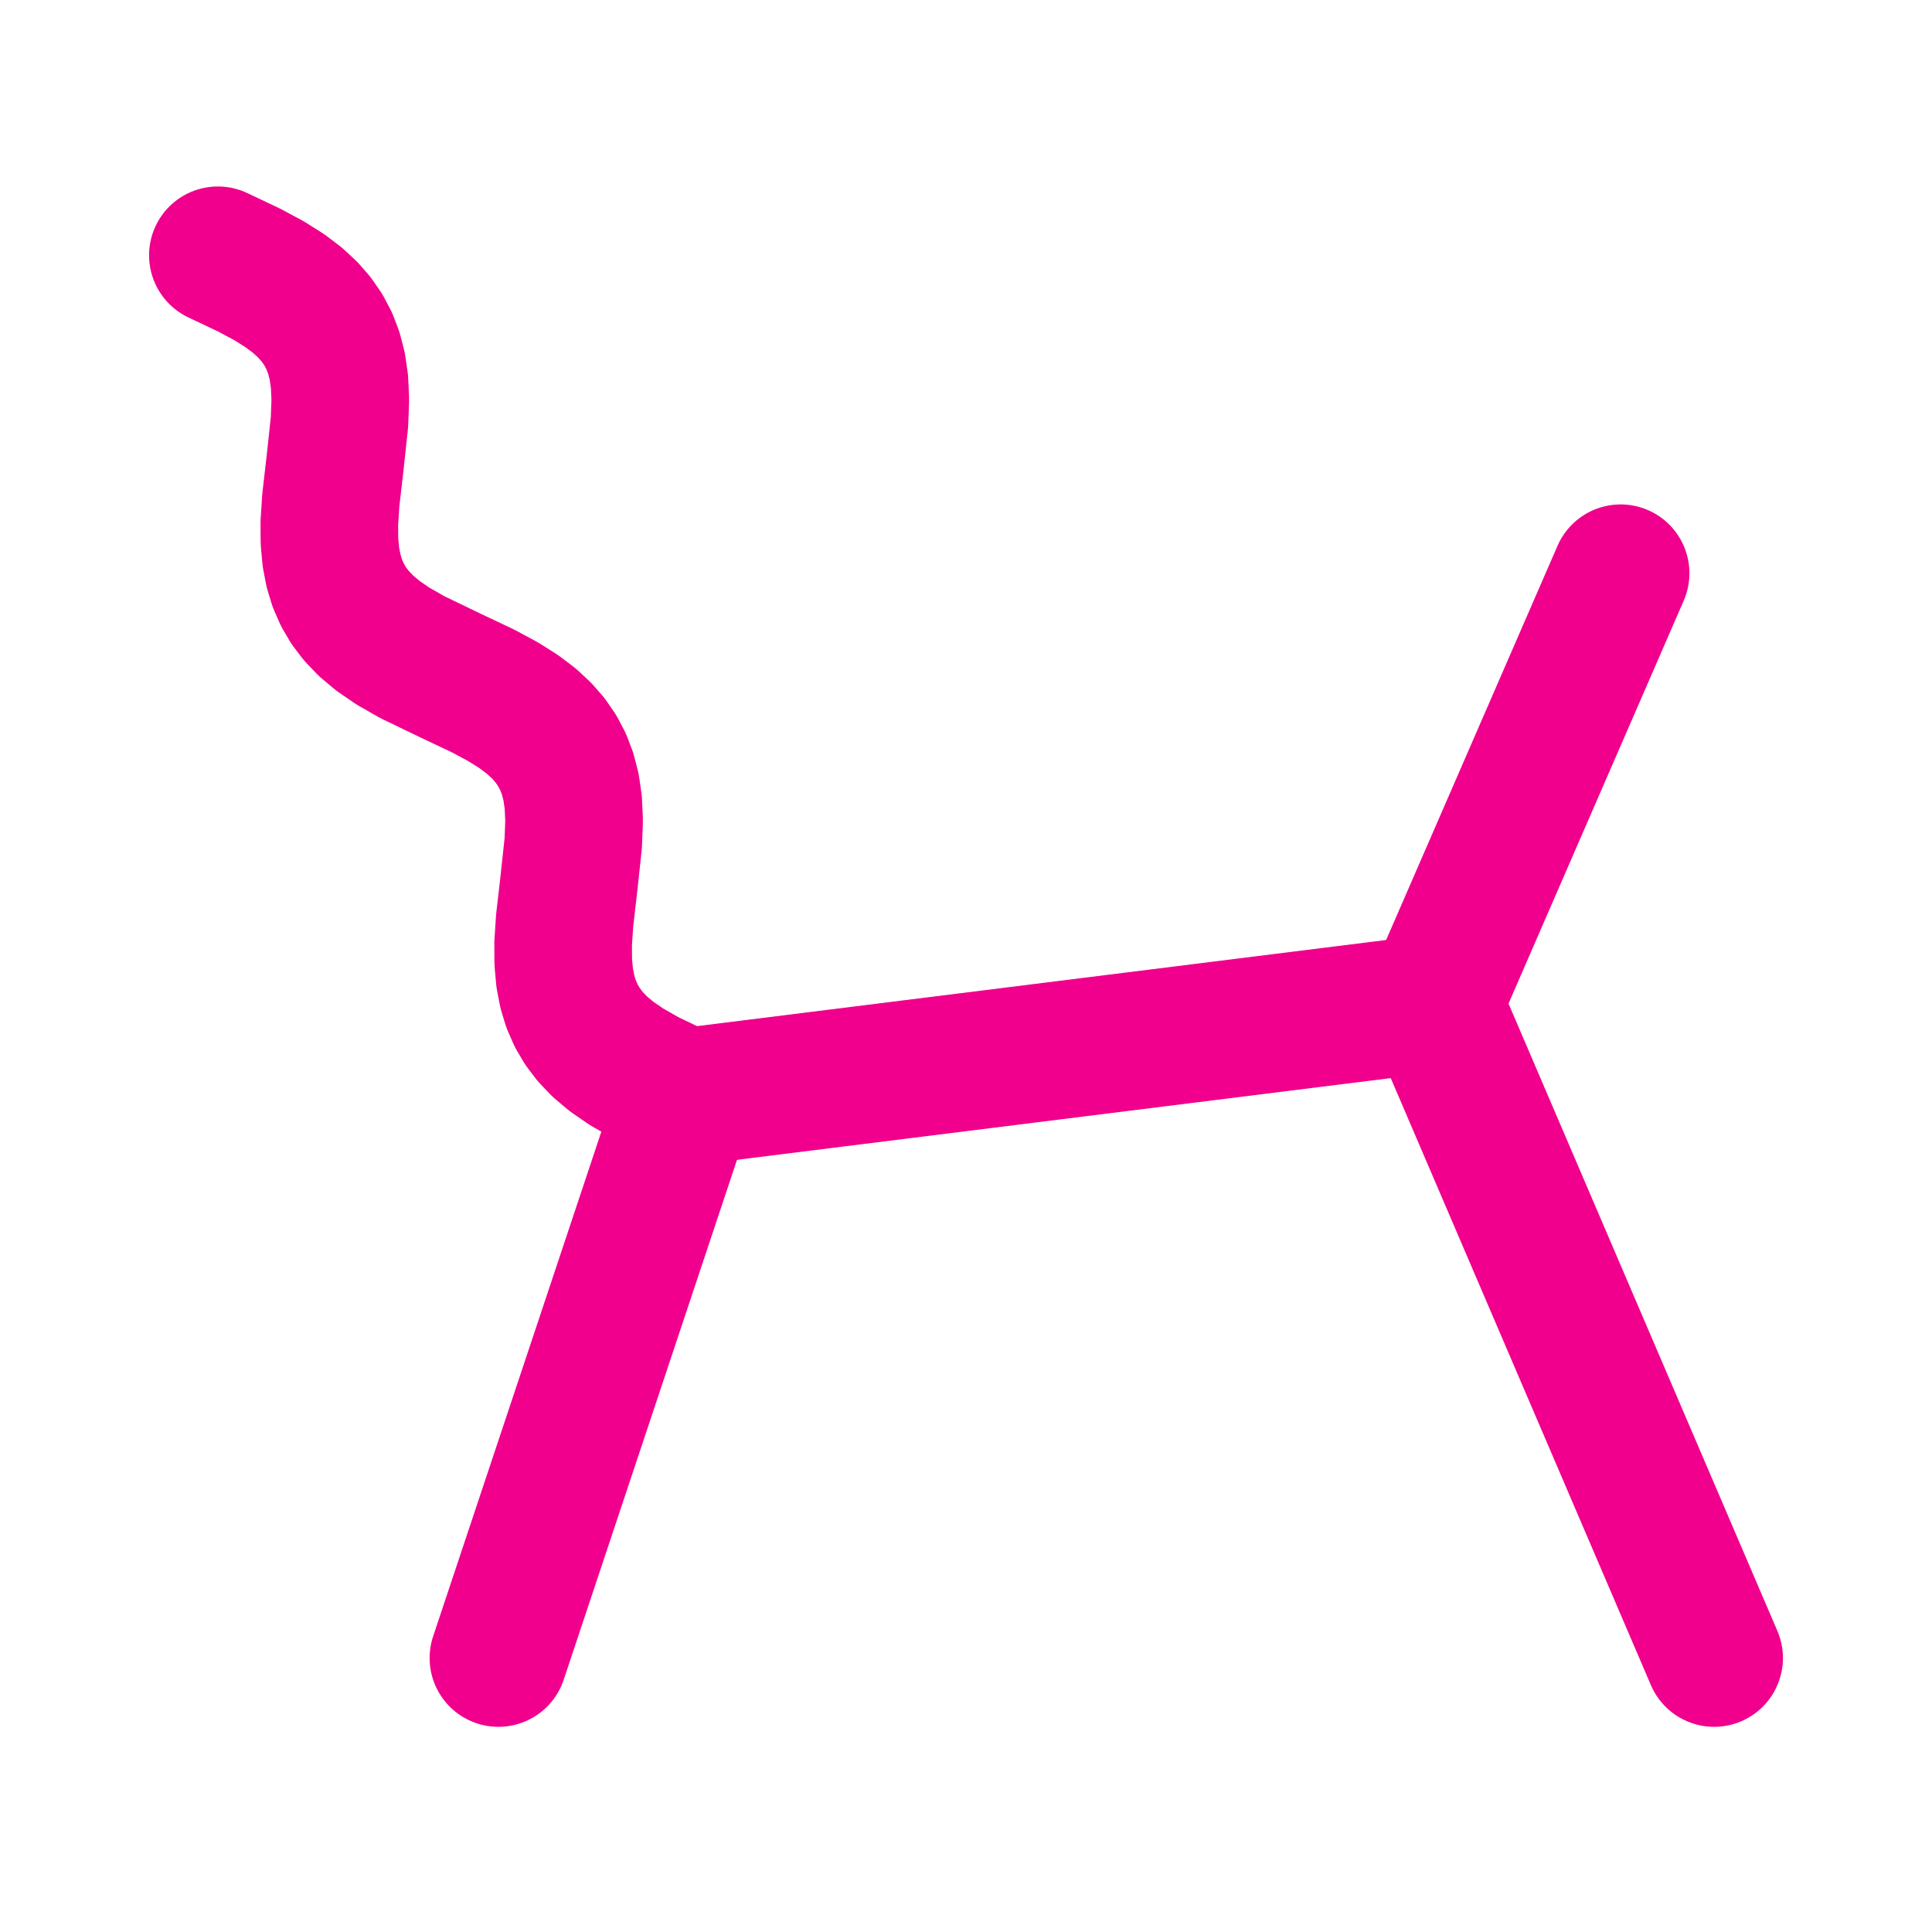 <?xml version="1.0" encoding="utf-8" standalone="no"?>
<!DOCTYPE svg PUBLIC "-//W3C//DTD SVG 1.1//EN"
  "http://www.w3.org/Graphics/SVG/1.1/DTD/svg11.dtd">
<svg xmlns:xlink="http://www.w3.org/1999/xlink" width="280.8pt" height="280.8pt" viewBox="0 0 280.8 280.8" xmlns="http://www.w3.org/2000/svg" version="1.1">
 <defs>
  <style type="text/css">*{stroke-linejoin: round; stroke-linecap: butt}</style>
 </defs>
 <g id="figure_1">
  <g id="patch_1">
   <path d="M 0 280.8 
L 280.8 280.8 
L 280.8 0 
L 0 0 
L 0 280.8 
z
" style="fill: none"/>
  </g>
  <g id="axes_1">
   <g id="line2d_1">
    <path d="M 99.624 159.429 
L 208.359 145.837 
" clip-path="url(#pc880945f59)" style="fill: none; stroke: #f0008c; stroke-width: 20; stroke-linecap: round"/>
   </g>
   <g id="line2d_2">
    <path d="M 208.359 145.837 
L 235.543 83.314 
" clip-path="url(#pc880945f59)" style="fill: none; stroke: #f0008c; stroke-width: 20; stroke-linecap: round"/>
   </g>
   <g id="line2d_3">
    <path d="M 208.359 145.837 
L 249.135 240.98 
" clip-path="url(#pc880945f59)" style="fill: none; stroke: #f0008c; stroke-width: 20; stroke-linecap: round"/>
   </g>
   <g id="line2d_4">
    <path d="M 99.624 159.429 
L 72.441 240.98 
" clip-path="url(#pc880945f59)" style="fill: none; stroke: #f0008c; stroke-width: 20; stroke-linecap: round"/>
   </g>
   <g id="line2d_5">
    <path d="M 99.624 159.429 
L 93.914 156.678 
L 91.07 155.056 
L 88.881 153.551 
L 87.164 152.104 
L 85.767 150.639 
L 84.658 149.174 
L 83.738 147.604 
L 83.007 145.929 
L 82.463 144.15 
L 82.073 142.126 
L 81.862 139.841 
L 81.847 137.128 
L 82.065 133.806 
L 82.656 128.675 
L 83.317 122.545 
L 83.442 119.274 
L 83.32 116.62 
L 82.998 114.398 
L 82.493 112.437 
L 81.835 110.722 
L 80.988 109.111 
L 79.951 107.606 
L 78.729 106.204 
L 77.216 104.803 
L 75.388 103.418 
L 73.092 101.972 
L 70.157 100.401 
L 65.487 98.193 
L 59.934 95.515 
L 57.091 93.893 
L 54.902 92.388 
L 53.185 90.94 
L 51.787 89.476 
L 50.678 88.011 
L 49.758 86.441 
L 49.028 84.765 
L 48.483 82.987 
L 48.093 80.962 
L 47.883 78.678 
L 47.868 75.965 
L 48.085 72.643 
L 48.677 67.512 
L 49.337 61.382 
L 49.462 58.111 
L 49.34 55.457 
L 49.018 53.235 
L 48.513 51.274 
L 47.855 49.559 
L 47.008 47.948 
L 45.972 46.443 
L 44.75 45.041 
L 43.237 43.64 
L 41.408 42.255 
L 39.113 40.809 
L 36.177 39.238 
L 31.665 37.102 
L 31.665 37.102 
" clip-path="url(#pc880945f59)" style="fill: none; stroke: #f0008c; stroke-width: 20; stroke-linecap: round"/>
   </g>
  </g>
 </g>
 <defs>
  <clipPath id="pc880945f59">
   <rect x="7.2" y="7.2" width="266.4" height="266.4"/>
  </clipPath>
 </defs>
</svg>
